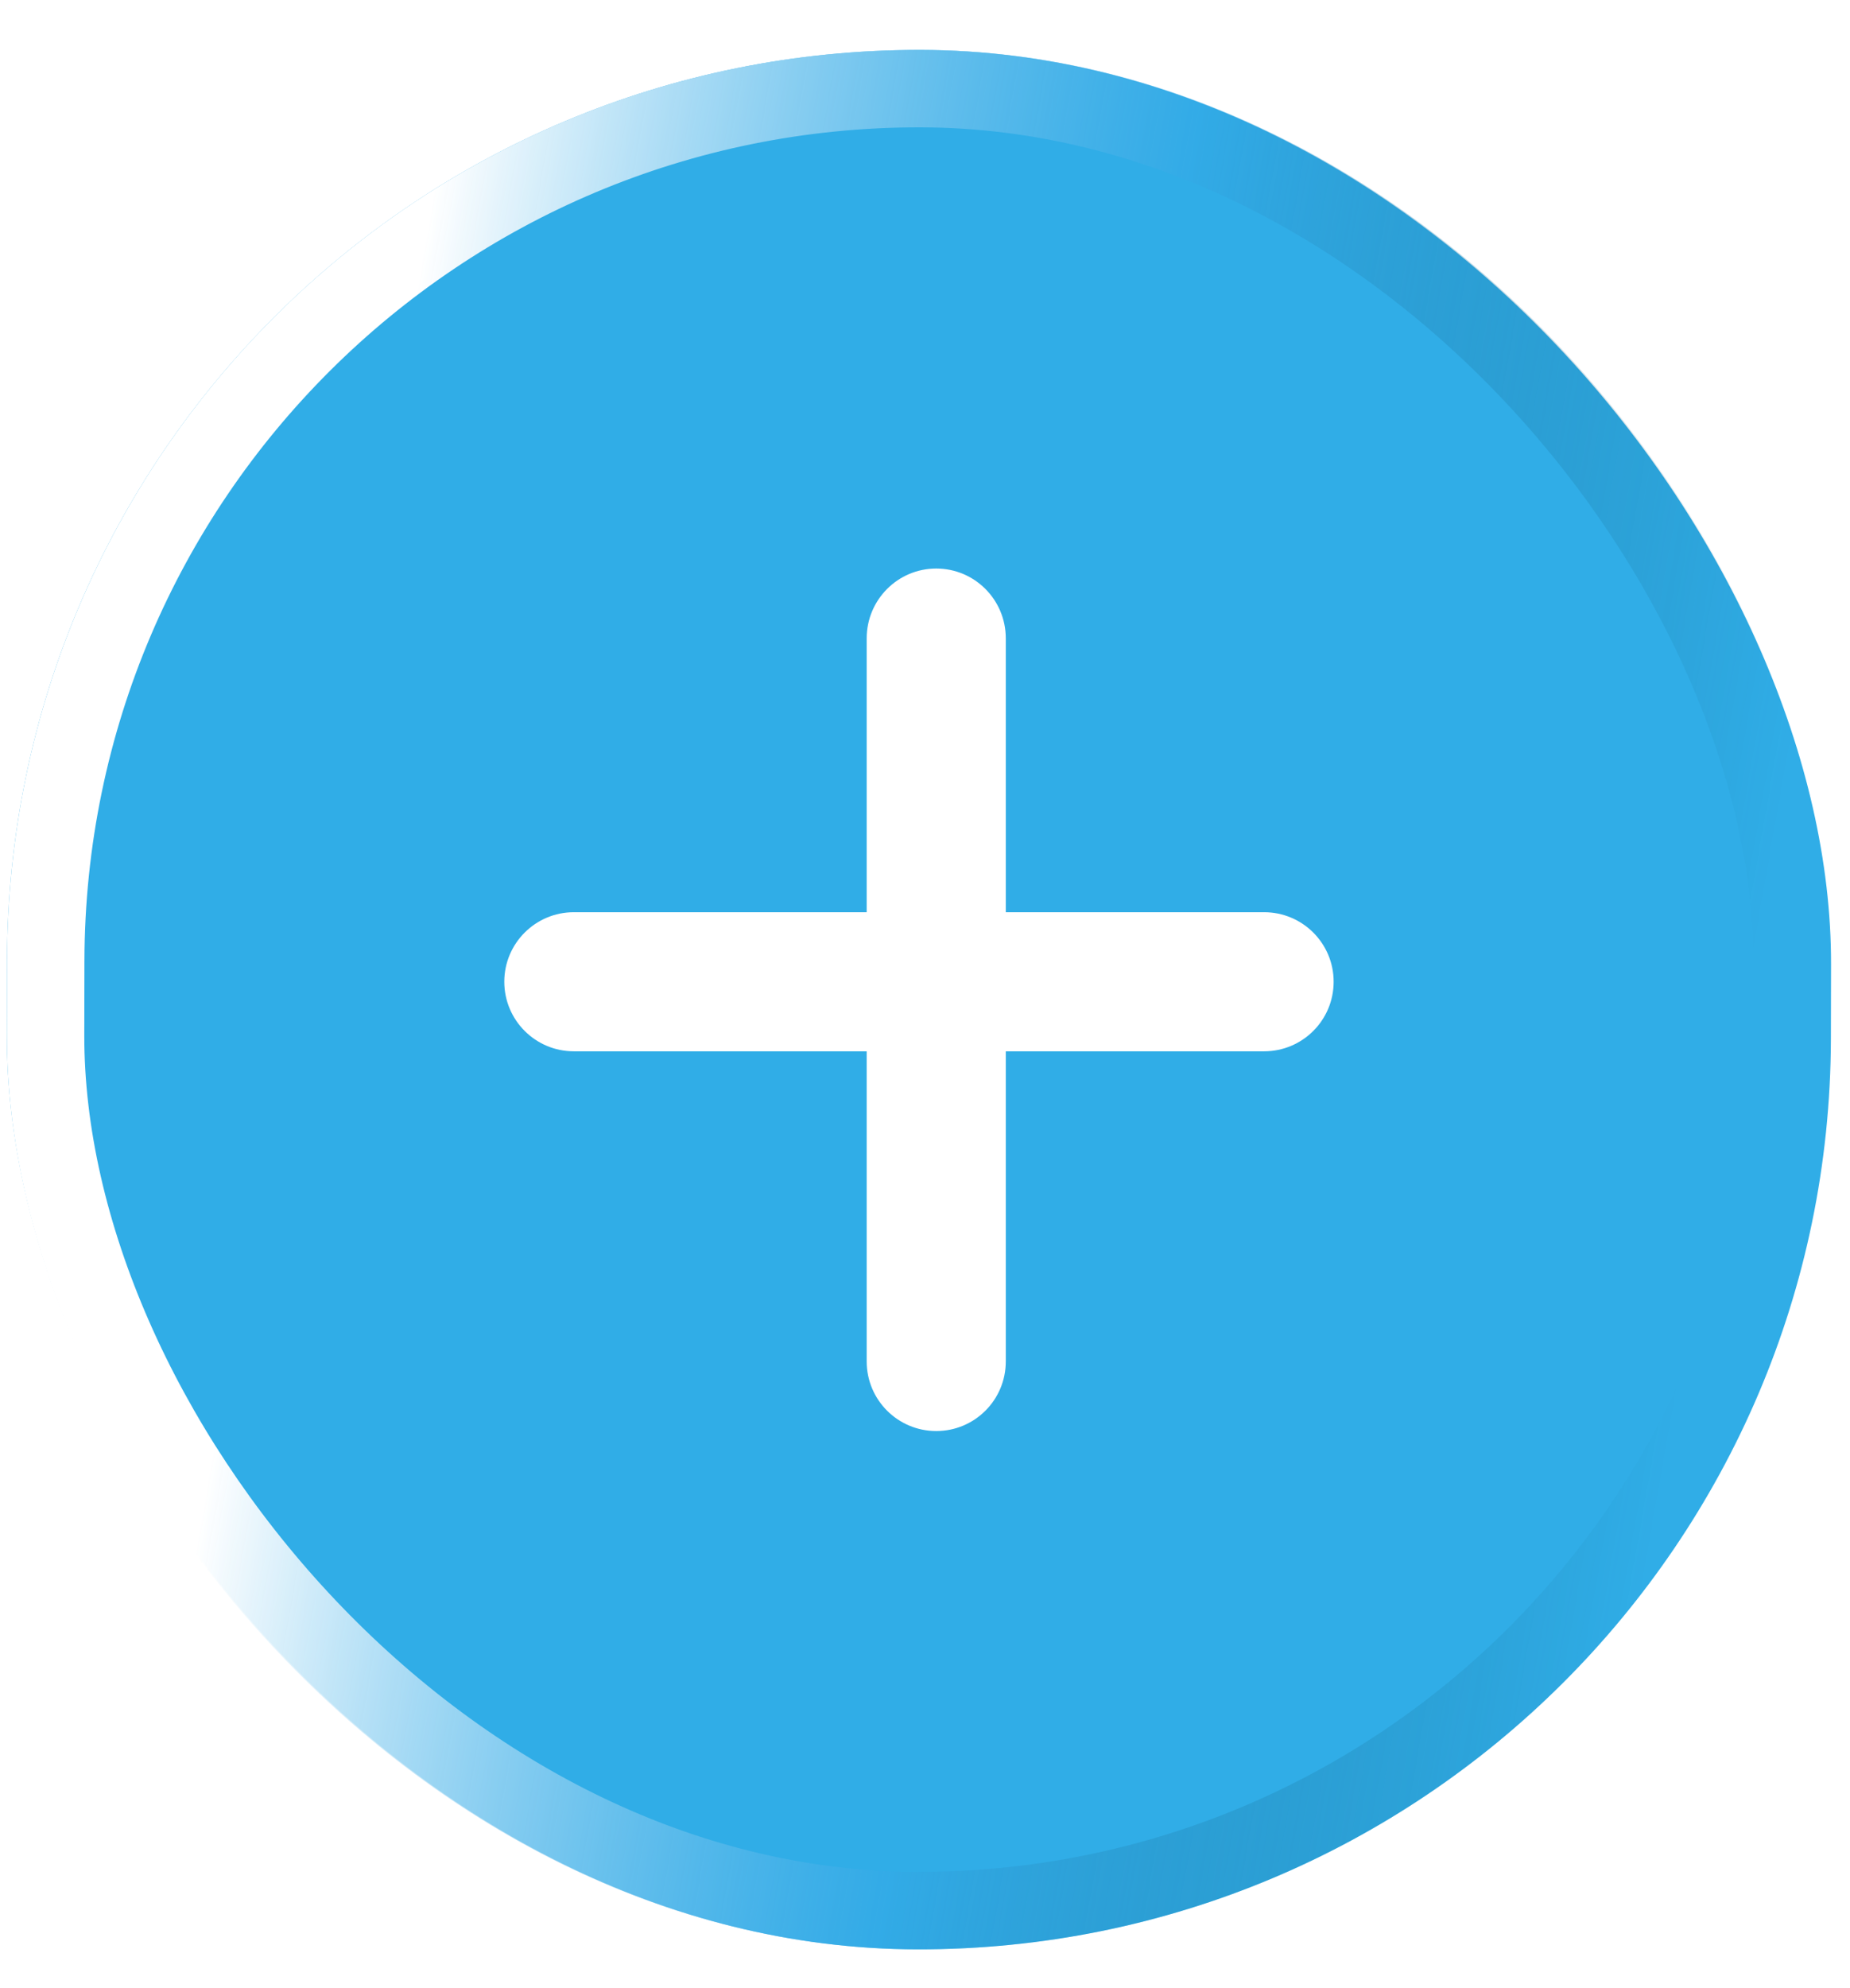 <?xml version="1.0" encoding="UTF-8"?> <svg xmlns="http://www.w3.org/2000/svg" width="27" height="29" viewBox="0 0 27 29" fill="none"><g filter="url(#filter0_i_7608_889)"><rect width="26.621" height="27.706" rx="13.31" transform="matrix(1 0.002 -0.002 1 0.129 0.702)" fill="#30ADE7"></rect><rect x="0.564" y="0.566" width="25.491" height="26.576" rx="12.745" transform="matrix(1 0.002 -0.002 1 0.13 0.7)" stroke="url(#paint0_linear_7608_889)" stroke-width="1.13"></rect><path d="M13.664 8.293C14.225 8.293 14.678 8.748 14.679 9.309L14.679 13.306L18.449 13.306C19.01 13.306 19.464 13.76 19.464 14.32C19.464 14.881 19.01 15.335 18.449 15.335L14.679 15.335L14.679 19.859C14.679 20.42 14.225 20.874 13.664 20.874C13.104 20.874 12.649 20.42 12.649 19.859L12.649 15.335L8.375 15.335C7.815 15.335 7.36 14.881 7.36 14.32C7.36 13.76 7.815 13.306 8.375 13.306L12.649 13.306L12.649 9.309C12.65 8.748 13.104 8.293 13.664 8.293Z" fill="white"></path></g><defs><filter id="filter0_i_7608_889" x="0.074" y="0.702" width="26.676" height="27.764" filterUnits="userSpaceOnUse" color-interpolation-filters="sRGB"><feFlood flood-opacity="0" result="BackgroundImageFix"></feFlood><feBlend mode="normal" in="SourceGraphic" in2="BackgroundImageFix" result="shape"></feBlend><feColorMatrix in="SourceAlpha" type="matrix" values="0 0 0 0 0 0 0 0 0 0 0 0 0 0 0 0 0 0 127 0" result="hardAlpha"></feColorMatrix><feOffset></feOffset><feGaussianBlur stdDeviation="6.274"></feGaussianBlur><feComposite in2="hardAlpha" operator="arithmetic" k2="-1" k3="1"></feComposite><feColorMatrix type="matrix" values="0 0 0 0 0.741 0 0 0 0 0.901 0 0 0 0 1 0 0 0 0.68 0"></feColorMatrix><feBlend mode="normal" in2="shape" result="effect1_innerShadow_7608_889"></feBlend></filter><linearGradient id="paint0_linear_7608_889" x1="7.001" y1="-2.483" x2="27.616" y2="1.106" gradientUnits="userSpaceOnUse"><stop stop-color="white"></stop><stop offset="0.519" stop-color="#34A8E6" stop-opacity="0.481"></stop><stop offset="1" stop-color="#033A4D" stop-opacity="0"></stop></linearGradient></defs></svg> 